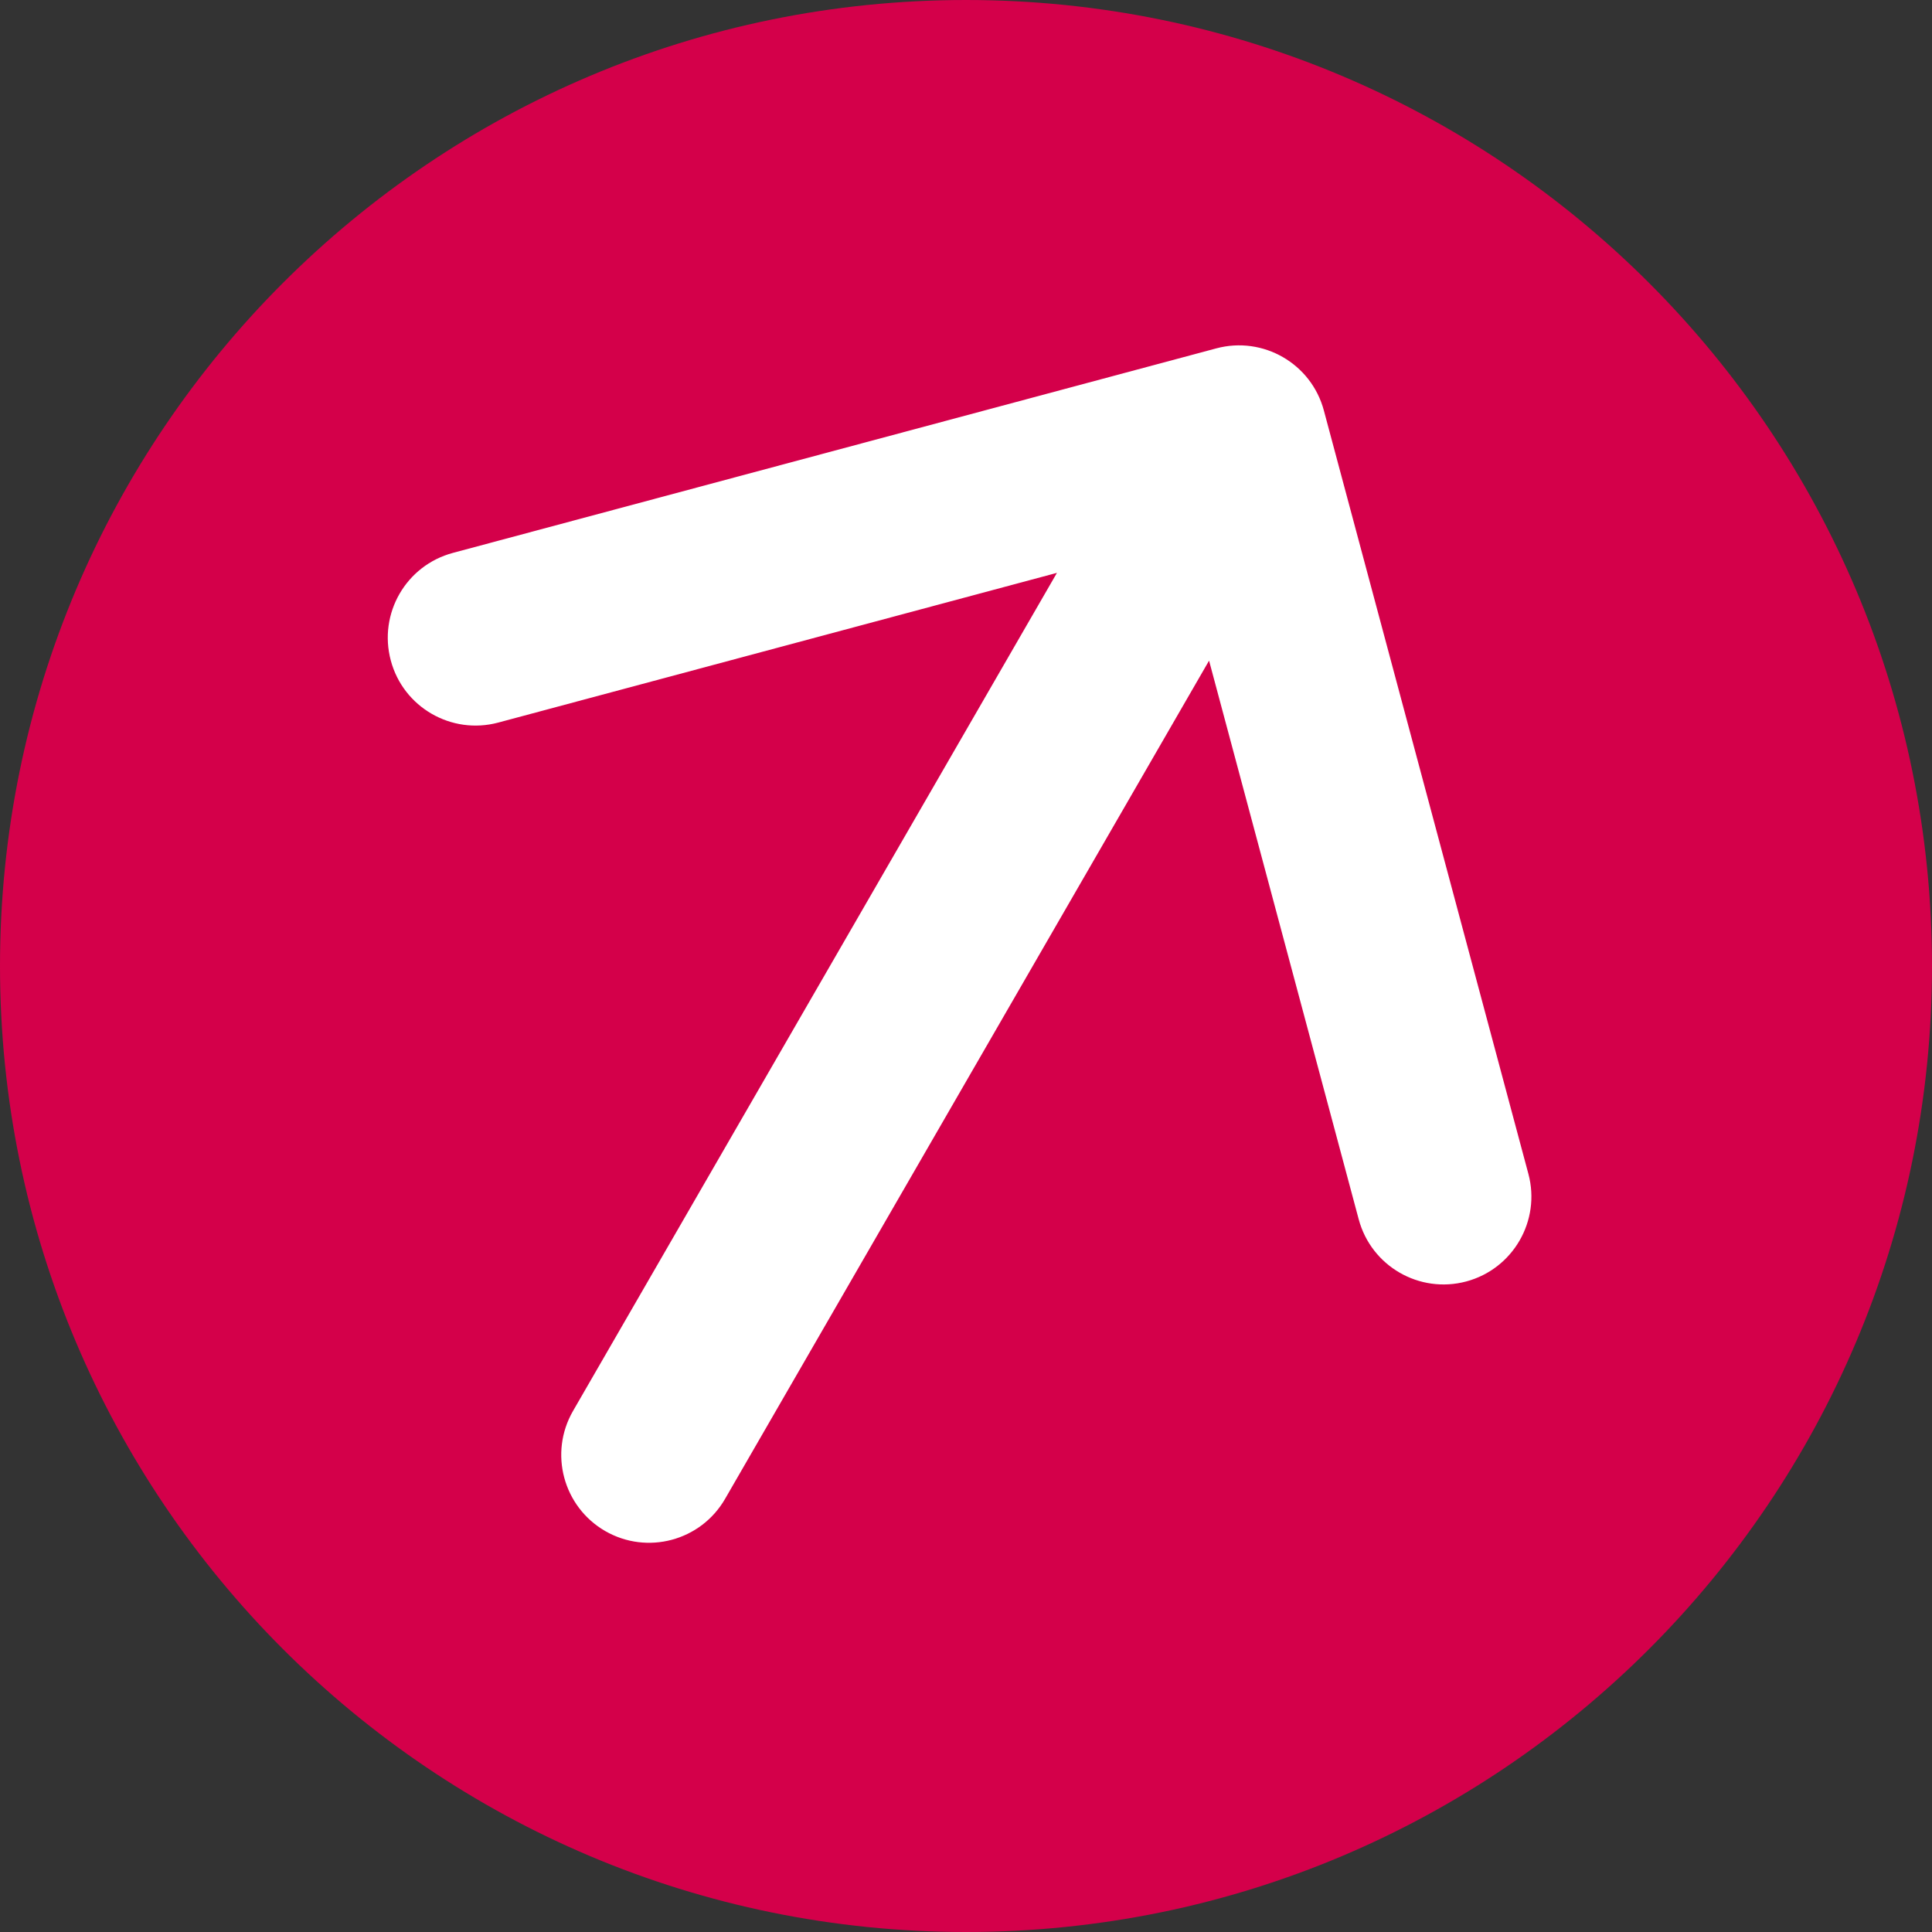 <svg width="22" height="22" viewBox="0 0 22 22" fill="none" xmlns="http://www.w3.org/2000/svg">
<rect x="0" y="0" width="22" height="22" fill="#333333" stroke="none"/>
<path d="M11 22C17.075 22 22 17.075 22 11C22 4.925 17.075 0 11 0C4.925 0 0 4.925 0 11C0 17.075 4.925 22 11 22Z" fill="#D4004A"/>
<path d="M6.525 16.067C6.249 16.546 6.413 17.157 6.891 17.434C7.37 17.71 7.981 17.546 8.257 17.067L6.525 16.067ZM15.075 4.674C14.932 4.14 14.383 3.824 13.85 3.967L5.157 6.296C4.623 6.439 4.307 6.987 4.45 7.521C4.592 8.054 5.141 8.371 5.674 8.228L13.402 6.157L15.472 13.885C15.615 14.418 16.163 14.735 16.697 14.592C17.23 14.449 17.547 13.9 17.404 13.367L15.075 4.674ZM8.257 17.067L14.975 5.432L13.243 4.432L6.525 16.067L8.257 17.067Z" fill="white"/>
</svg>
